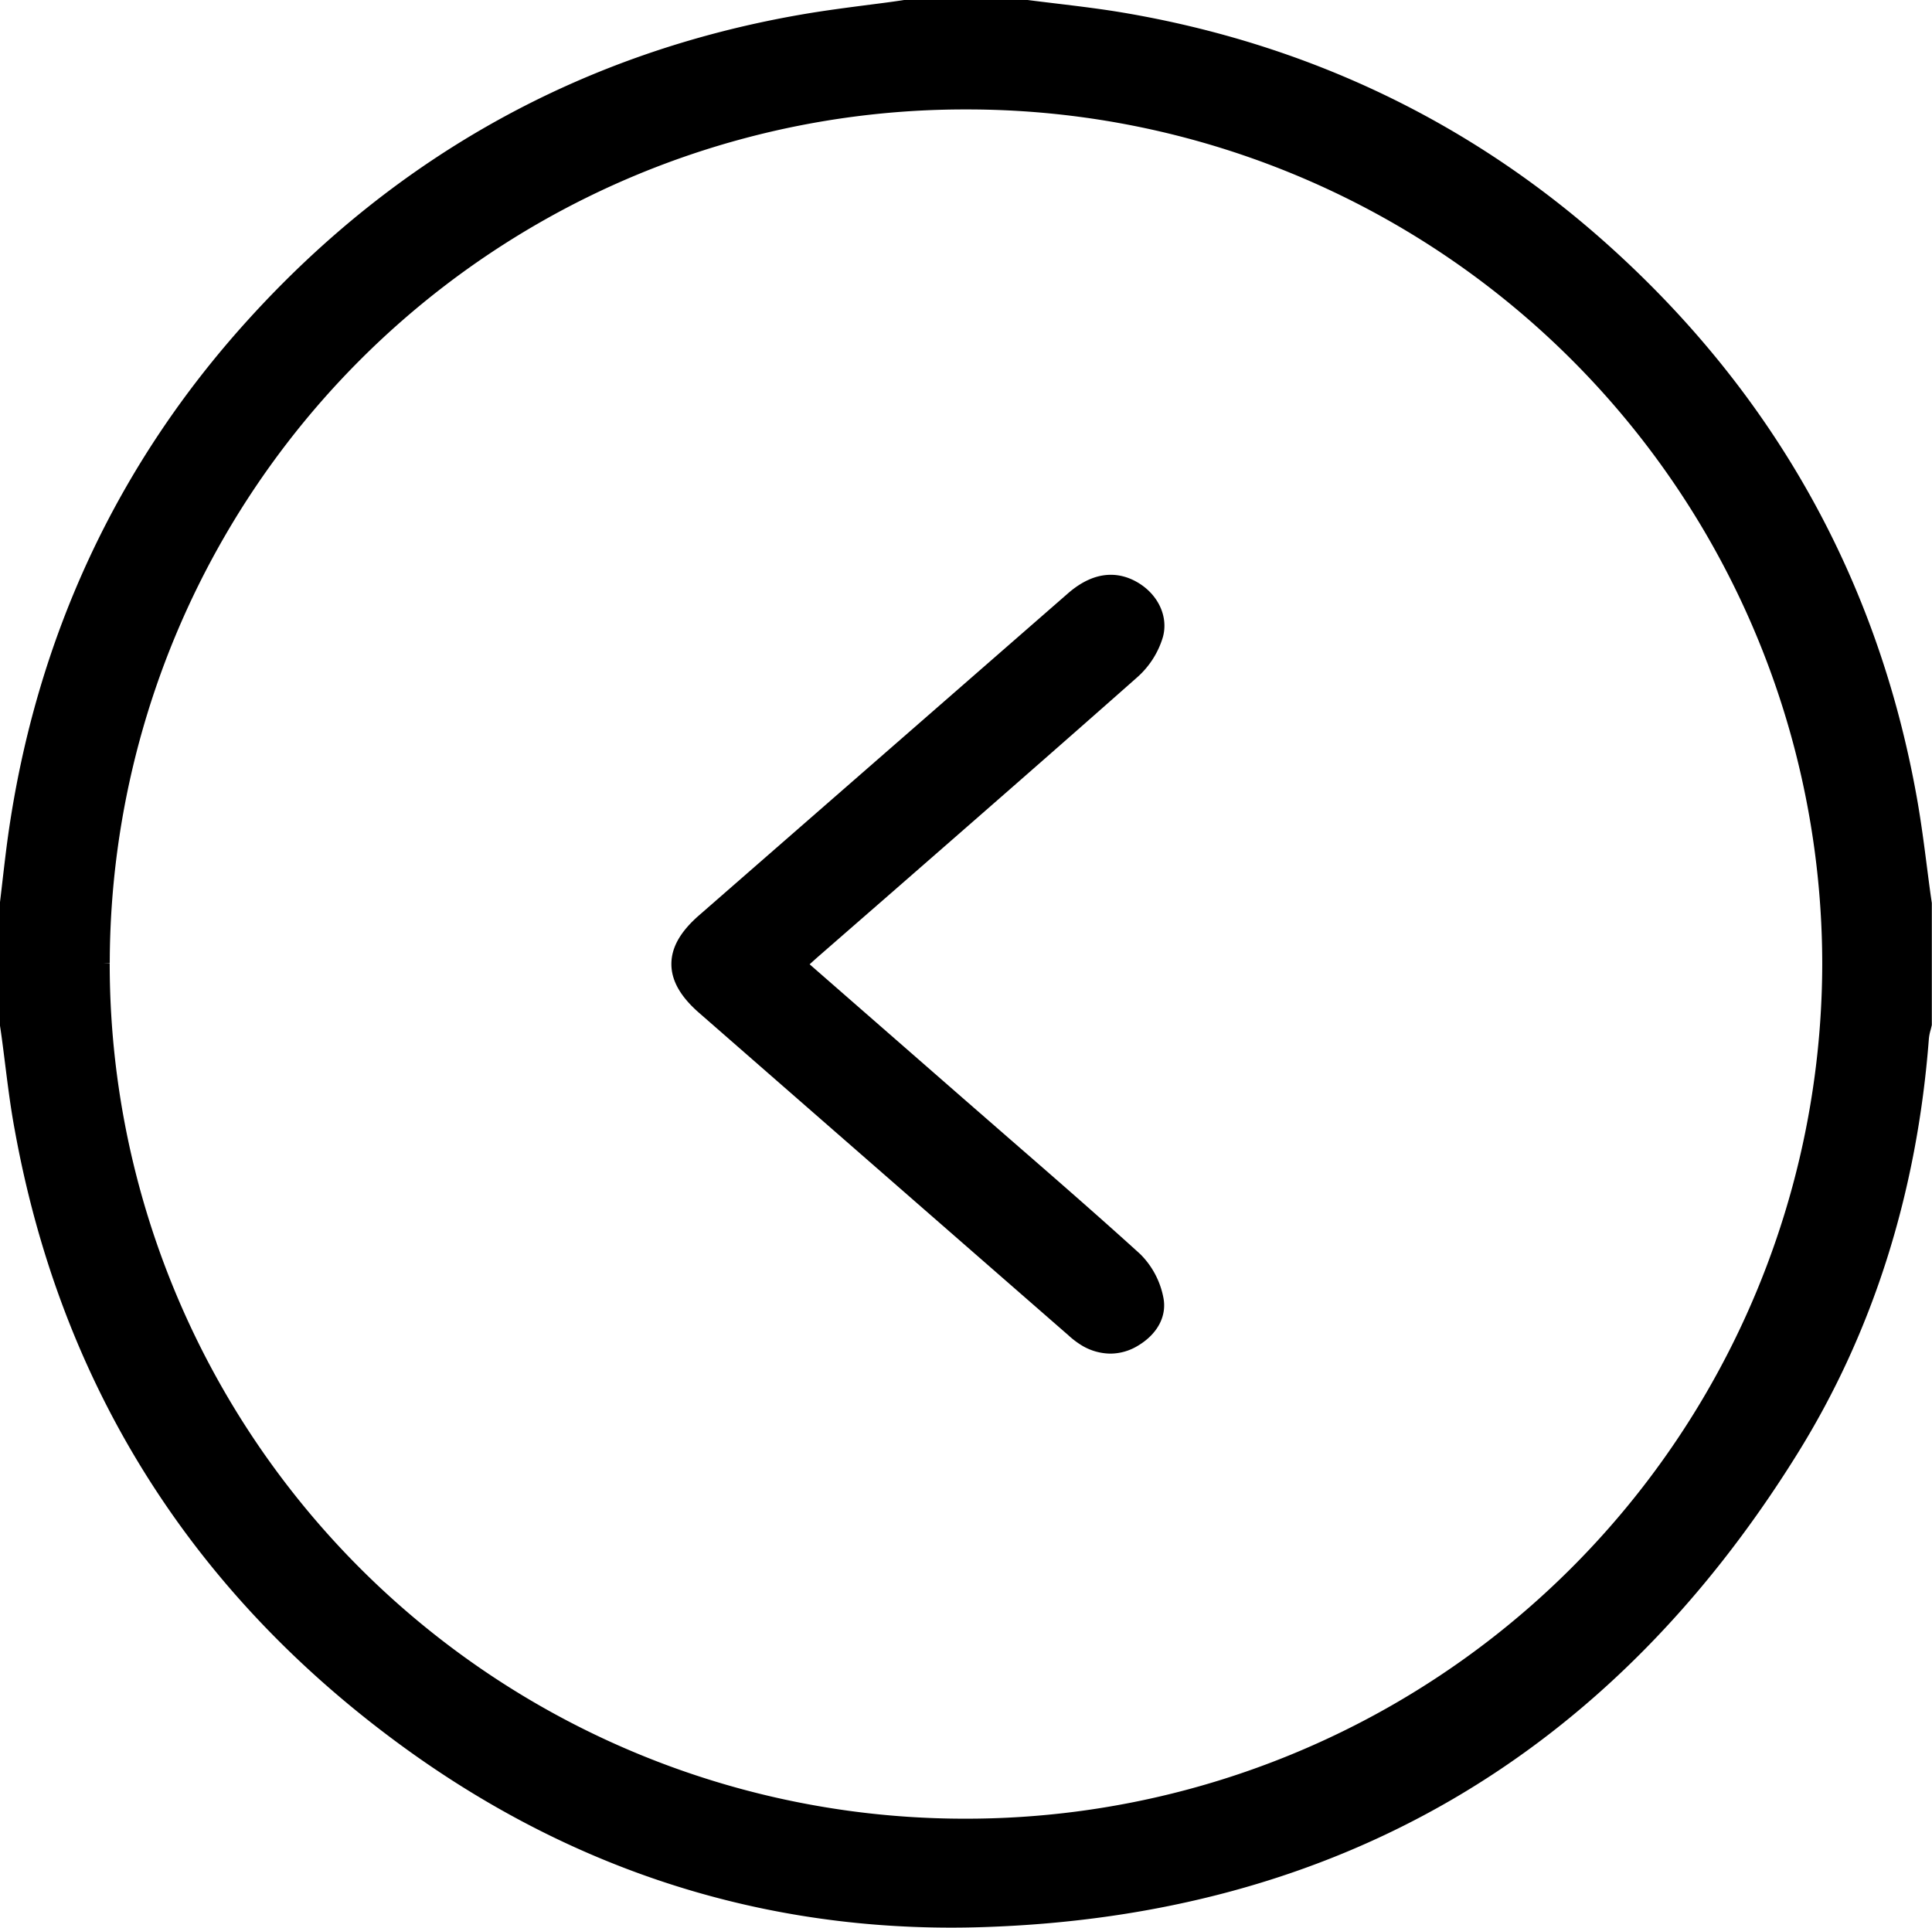 <svg xmlns="http://www.w3.org/2000/svg" id="Livello_1" data-name="Livello 1" viewBox="0 0 429.14 428.2"><path d="M201.25,1.5h26.64c7.11.93,14.26,1.62,21.33,2.82C289.69,11.16,325.46,28,356,55.38,392.75,88.24,415.7,129,424.36,177.54c1.37,7.72,2.2,15.55,3.28,23.32v26.59a22.11,22.11,0,0,0-.69,3.21c-2.51,32.82-11.69,63.69-29.09,91.64-41.33,66.4-101.34,101.84-179.77,104.29-48,1.5-91.69-12.84-130.13-41.55C42.74,351.28,14.83,306.43,4.75,250.81c-1.4-7.73-2.18-15.57-3.25-23.36V200.86c.61-5.05,1.14-10.12,1.85-15.17C9.45,142.45,26.87,104.34,56.25,72c32.91-36.27,73.59-58.89,122-67.27C185.89,3.39,193.59,2.56,201.25,1.5ZM22.88,213.93C22.72,319.53,108.05,405,214.12,405.48c105.6.49,191.94-85.41,192.14-191.16S320.55,22.8,214.55,22.82,23,108.25,22.88,213.93Z"></path><path d="M211.28,428.2c-45.16,0-86.92-14.1-124.22-42-45.5-34-73.69-79.45-83.78-135.17-1-5.32-1.65-10.77-2.31-16-.31-2.46-.62-4.92-1-7.38v-27c.19-1.59.38-3.19.56-4.78.4-3.42.81-7,1.29-10.41C8.05,141.63,26,103.1,55.14,71,88.34,34.38,129.69,11.59,178,3.23c5.24-.91,10.59-1.59,15.76-2.26,2.43-.31,4.85-.62,7.27-1h27c2.24.29,4.49.56,6.74.83,4.81.58,9.78,1.18,14.65,2,41,6.93,77.18,24.23,107.55,51.42,37,33.12,60.16,74.51,68.81,123,.95,5.32,1.65,10.75,2.32,16,.32,2.46.63,4.92,1,7.37l0,.2,0,26.91c-.08.36-.17.72-.26,1.07a10.65,10.65,0,0,0-.39,1.93C425.83,265,416,296.05,399.14,323.09c-41.85,67.23-102.74,102.55-181,105Q214.71,428.2,211.28,428.2ZM3,227.34q.5,3.66.94,7.32c.66,5.23,1.34,10.63,2.29,15.88,10,54.94,37.75,99.79,82.62,133.3,38.63,28.85,82.1,42.72,129.2,41.25,77.19-2.41,137.26-37.26,178.54-103.58,16.58-26.63,26.29-57.24,28.87-91a12.76,12.76,0,0,1,.48-2.46c.07-.26.14-.53.2-.8V201c-.34-2.43-.65-4.86-1-7.3-.67-5.22-1.37-10.62-2.3-15.87C414.35,130,391.52,89.16,355,56.49,325.07,29.69,289.39,12.63,249,5.8c-4.8-.81-9.73-1.41-14.51-2q-3.35-.39-6.67-.82H201.36c-2.4.33-4.8.64-7.2,1-5.14.66-10.46,1.34-15.63,2.24C130.87,14.43,90.1,36.91,57.36,73,28.6,104.66,10.93,142.66,4.83,185.9c-.48,3.44-.88,6.95-1.28,10.34-.18,1.57-.36,3.14-.55,4.71ZM215,407h-.9a192.83,192.83,0,1,1,.44-385.66h0A192.68,192.68,0,0,1,350.68,350.89,191.28,191.28,0,0,1,215,407Zm-192.13-193h1.5A189.91,189.91,0,0,0,214.12,404,190.19,190.19,0,0,0,404.76,214.31a189.93,189.93,0,0,0-190.17-190h0A189.92,189.92,0,0,0,24.38,213.94Z"></path><path d="M177.56,214.2l36,31.43c12.93,11.3,26,22.47,38.69,34a17.24,17.24,0,0,1,4.67,8.73c.85,3.94-1.52,7.22-5,9.27a10.23,10.23,0,0,1-10.68.06,19.41,19.41,0,0,1-3.29-2.52q-40.84-35.65-81.67-71.33c-7.51-6.57-7.52-12.85,0-19.39l82-71.6c4.5-3.92,9.08-4.75,13.3-2.48,3.9,2.09,6.54,6.41,5.33,10.71a18,18,0,0,1-5.16,8.1c-23.55,20.82-47.27,41.45-70.94,62.14C179.82,212.15,178.91,213,177.56,214.2Z"></path><path d="M246.59,300.69A12.6,12.6,0,0,1,240.5,299a18.66,18.66,0,0,1-3.3-2.49l-.25-.21Q196.11,260.67,155.29,225c-4.15-3.62-6.16-7.17-6.16-10.85s2-7.2,6.12-10.8l13.23-11.55,68.75-60c6.3-5.49,11.63-4.49,15-2.68,4.9,2.63,7.39,7.75,6.06,12.45a19.3,19.3,0,0,1-5.61,8.81c-18.22,16.12-36.86,32.39-54.88,48.12l-16.06,14c-.6.53-1.19,1.06-1.9,1.71h0l34.71,30.32q5,4.35,9.95,8.67c9.49,8.25,19.29,16.77,28.76,25.37a18.55,18.55,0,0,1,5.12,9.52c.9,4.17-1.22,8.24-5.68,10.88A11.82,11.82,0,0,1,246.59,300.69Zm.16-170c-2.45,0-5,1.12-7.54,3.36q-34.4,30-68.75,60.05L157.23,205.6c-3.39,3-5.1,5.83-5.1,8.54s1.73,5.62,5.13,8.59q40.83,35.67,81.67,71.33l.24.21A16.89,16.89,0,0,0,242,296.4a8.74,8.74,0,0,0,9.2,0c1.58-.94,5.17-3.56,4.28-7.67a15.62,15.62,0,0,0-4.21-7.93c-9.44-8.58-19.23-17.09-28.7-25.32q-5-4.33-10-8.68L175.3,214.21l2.53-2.27c.72-.65,1.32-1.2,1.93-1.73l16.07-14c18-15.73,36.65-32,54.86-48.1a16.43,16.43,0,0,0,4.71-7.39c1.06-3.71-1.51-7.33-4.59-9A8.42,8.42,0,0,0,246.75,130.64Z"></path></svg>